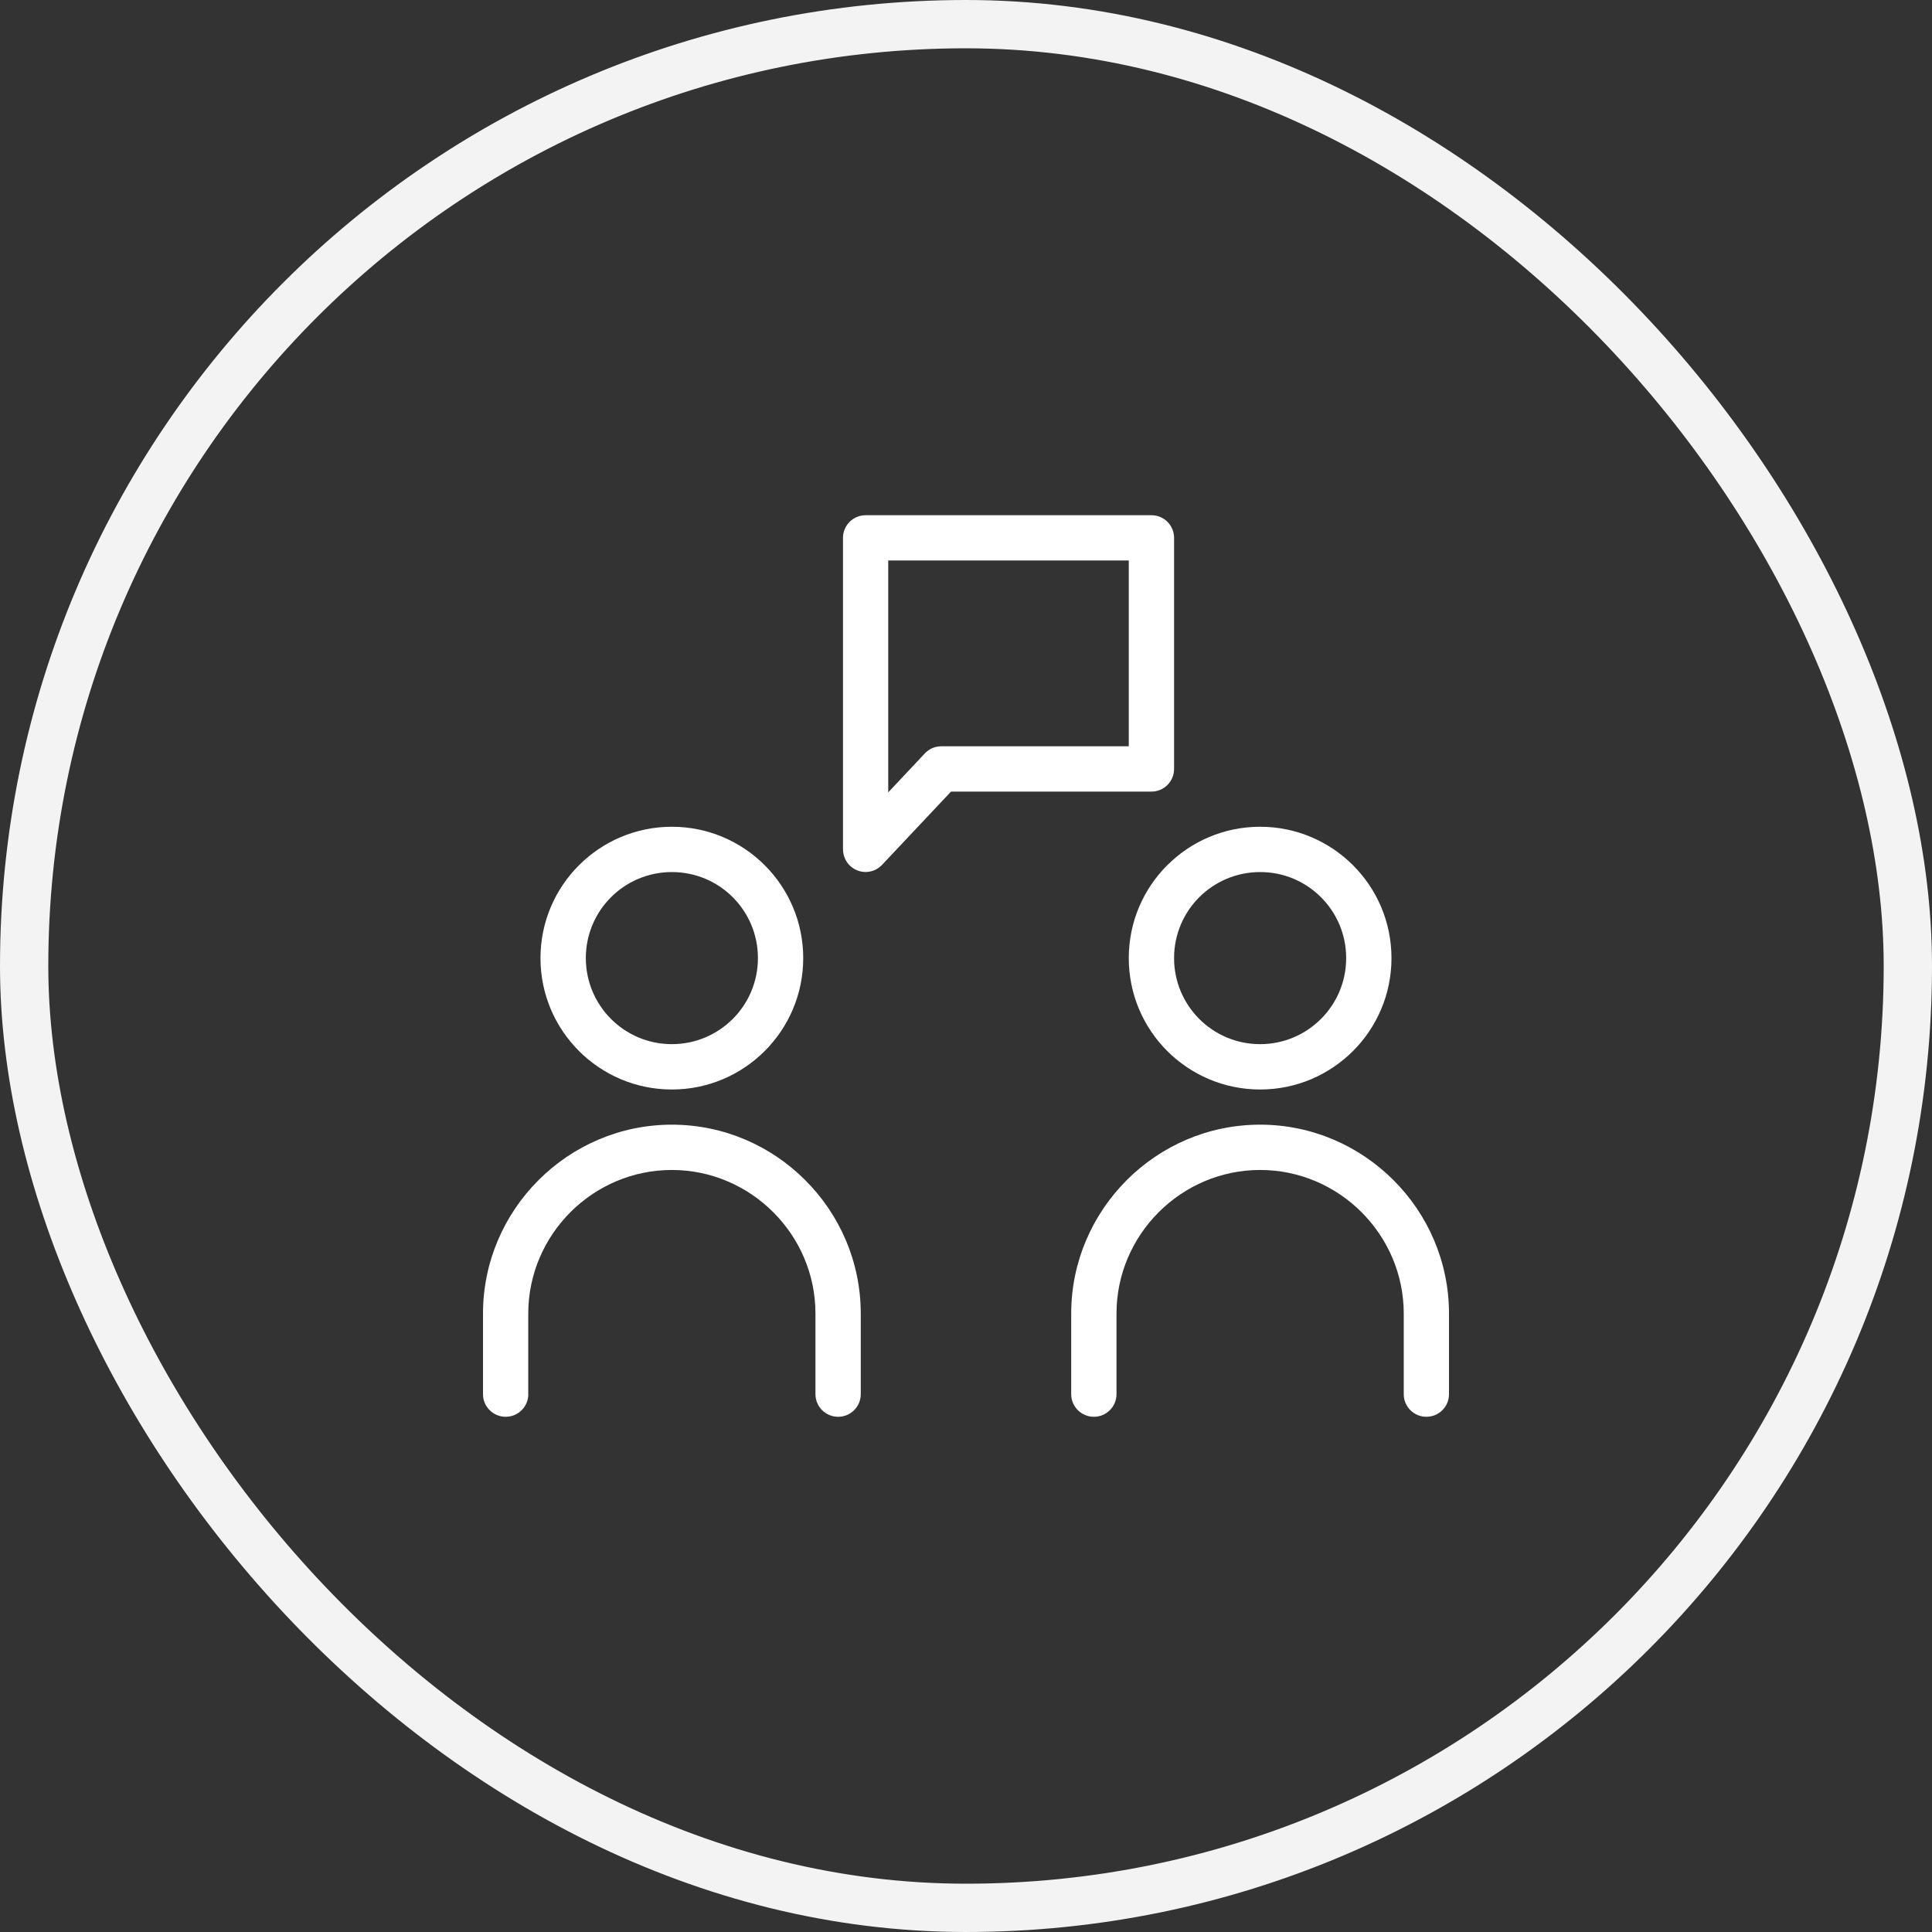 <svg xmlns="http://www.w3.org/2000/svg" width="40" height="40" viewBox="0 0 40 40" fill="none"><rect x="0" y="0" width="40" height="40" fill="#333333" stroke="none"/><rect x="0.5" y="0.5" width="39" height="39" rx="19.5" stroke="#F3F3F3"></rect><path d="M10.938 28.865C10.938 29.124 10.728 29.333 10.469 29.333C10.21 29.333 10 29.123 10 28.865V27.197C10 26.121 10.44 25.143 11.149 24.434C11.857 23.725 12.835 23.285 13.911 23.285C14.986 23.285 15.964 23.725 16.672 24.434C17.381 25.142 17.821 26.12 17.821 27.197V28.865C17.821 29.124 17.611 29.333 17.352 29.333C17.093 29.333 16.883 29.123 16.883 28.865V27.197C16.883 26.379 16.549 25.636 16.009 25.097C15.47 24.558 14.727 24.223 13.91 24.223C13.092 24.223 12.349 24.558 11.81 25.097C11.272 25.636 10.937 26.379 10.937 27.197V28.865H10.938ZM17.922 10.667H23.84C24.099 10.667 24.308 10.877 24.308 11.135V15.92C24.308 16.179 24.099 16.389 23.84 16.389H19.69L18.262 17.906C18.085 18.094 17.79 18.104 17.601 17.927C17.504 17.835 17.454 17.71 17.454 17.586H17.453V11.136C17.453 10.877 17.663 10.667 17.922 10.667V10.667ZM23.37 11.604H18.39V16.405L19.125 15.623C19.211 15.519 19.342 15.451 19.488 15.451H23.37V11.605V11.604ZM26.09 18.055C25.597 18.055 25.152 18.254 24.829 18.576C24.507 18.898 24.308 19.344 24.308 19.836C24.308 20.328 24.507 20.773 24.829 21.096C25.152 21.419 25.597 21.618 26.09 21.618C26.582 21.618 27.027 21.418 27.349 21.096C27.672 20.774 27.871 20.328 27.871 19.836C27.871 19.343 27.672 18.898 27.349 18.576C27.027 18.253 26.582 18.055 26.09 18.055ZM24.167 17.914C24.659 17.421 25.339 17.117 26.09 17.117C26.84 17.117 27.52 17.422 28.013 17.914C28.505 18.406 28.809 19.086 28.809 19.837C28.809 20.587 28.505 21.268 28.013 21.76C27.52 22.252 26.841 22.557 26.09 22.557C25.339 22.557 24.659 22.252 24.166 21.76C23.674 21.268 23.37 20.588 23.37 19.837C23.37 19.086 23.674 18.405 24.166 17.914H24.167ZM23.116 28.865C23.116 29.124 22.906 29.333 22.647 29.333C22.388 29.333 22.178 29.123 22.178 28.865V27.197C22.178 26.121 22.619 25.143 23.327 24.434C24.035 23.725 25.013 23.285 26.089 23.285C27.165 23.285 28.142 23.725 28.851 24.434C29.56 25.142 30 26.12 30 27.197V28.865C30 29.124 29.79 29.333 29.531 29.333C29.272 29.333 29.063 29.123 29.063 28.865V27.197C29.063 26.379 28.728 25.636 28.189 25.097C27.65 24.558 26.907 24.223 26.09 24.223C25.272 24.223 24.529 24.558 23.99 25.097C23.451 25.636 23.116 26.379 23.116 27.197V28.865ZM13.911 18.055C13.418 18.055 12.973 18.254 12.65 18.576C12.328 18.898 12.129 19.344 12.129 19.836C12.129 20.328 12.328 20.773 12.65 21.096C12.973 21.419 13.418 21.618 13.911 21.618C14.403 21.618 14.848 21.418 15.171 21.096C15.493 20.774 15.692 20.328 15.692 19.836C15.692 19.343 15.493 18.898 15.171 18.576C14.848 18.253 14.403 18.055 13.911 18.055ZM11.987 17.914C12.48 17.421 13.16 17.117 13.911 17.117C14.661 17.117 15.341 17.422 15.833 17.914C16.325 18.406 16.63 19.086 16.63 19.837C16.63 20.587 16.325 21.268 15.833 21.76C15.341 22.252 14.661 22.557 13.91 22.557C13.159 22.557 12.479 22.252 11.987 21.76C11.495 21.268 11.19 20.588 11.19 19.837C11.19 19.086 11.495 18.405 11.987 17.914H11.987Z" fill="white"></path></svg>